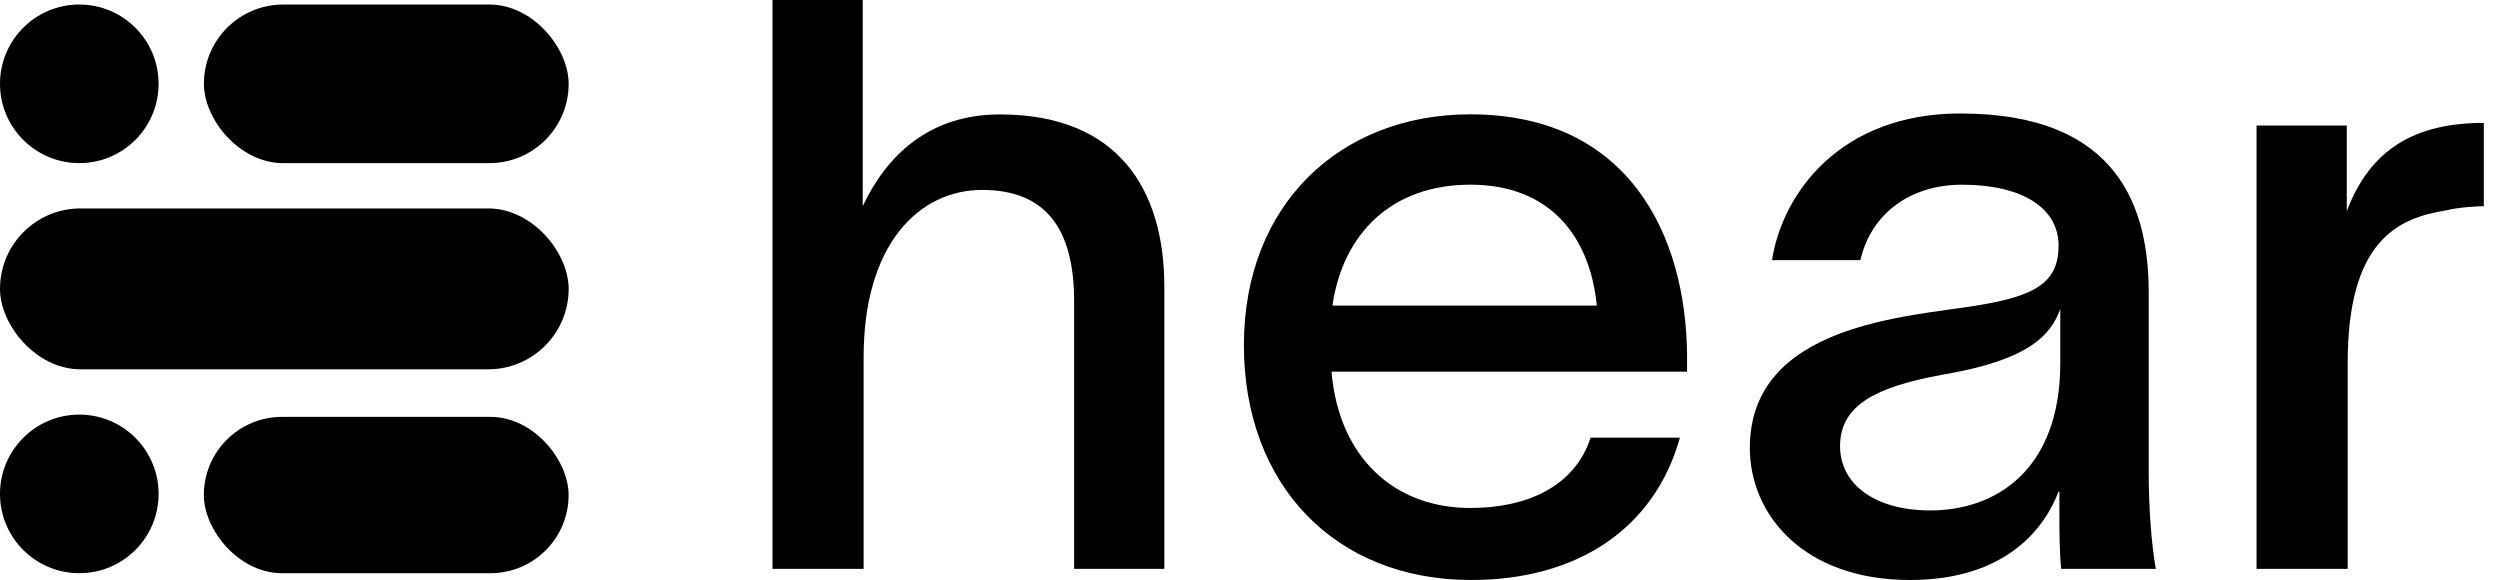 <svg width="125" height="29" viewBox="0 0 125 29" fill="none" xmlns="http://www.w3.org/2000/svg">
<rect x="10.195" y="0.227" width="18.238" height="7.93" rx="3.965" fill="black"/>
<rect x="28.43" y="28.66" width="18.238" height="7.816" rx="3.908" transform="rotate(-180 28.43 28.66)" fill="black"/>
<rect y="10.422" width="28.433" height="8.043" rx="4.021" fill="black"/>
<circle cx="3.965" cy="4.191" r="3.965" fill="black"/>
<circle cx="3.965" cy="24.695" r="3.965" transform="rotate(-180 3.965 24.695)" fill="black"/>
<path d="M38.625 0H43.136V10.308C44.329 7.777 46.454 5.721 49.992 5.721C55.961 5.721 58.217 9.536 58.217 14.341V28.445H53.706V15.069C53.706 11.382 52.247 9.496 49.105 9.496C45.963 9.496 43.181 12.198 43.181 17.858V28.445H38.625V0Z" fill="black"/>
<path d="M84.353 18.582H66.576C66.931 22.829 69.673 25.399 73.517 25.399C76.349 25.399 78.735 24.326 79.532 21.882H83.997C82.714 26.468 78.825 29 73.562 29C66.751 29 62.195 24.243 62.195 17.251C62.195 10.26 66.972 5.717 73.517 5.717C81.431 5.717 84.308 11.761 84.353 17.762V18.578V18.582ZM79.842 15.279C79.487 11.761 77.456 9.234 73.517 9.234C69.578 9.234 67.147 11.678 66.621 15.279H79.842Z" fill="black"/>
<path d="M107.791 28.442H103.059C102.969 27.499 102.969 26.6 102.969 25.526V24.584H102.924C102.262 26.342 100.358 29 95.496 29C90.189 29 87.492 25.74 87.492 22.397C87.492 16.183 95.451 15.838 98.814 15.279C101.776 14.808 102.929 14.123 102.929 12.277C102.929 10.431 101.16 9.235 98.107 9.235C95.496 9.235 93.552 10.693 93.02 13.006H88.6C89.131 9.619 92.048 5.674 98.017 5.674C106.021 5.674 107.435 10.518 107.435 14.633V23.637C107.435 25.308 107.566 27.237 107.791 28.437V28.442ZM103.014 15.45C102.528 16.781 101.421 18.02 97.045 18.749C93.817 19.351 92.003 20.25 92.003 22.306C92.003 24.235 93.772 25.522 96.514 25.522C99.787 25.522 103.014 23.506 103.014 18.147V15.445V15.45Z" fill="black"/>
<path d="M124.191 6.149V10.308C123.97 10.308 122.953 10.352 122.291 10.522C119.86 10.906 117.384 12.067 117.384 18.155V28.445H112.828V6.275H117.339V10.561C118.532 7.388 120.832 6.145 124.195 6.145L124.191 6.149Z" fill="black"/>
</svg>
